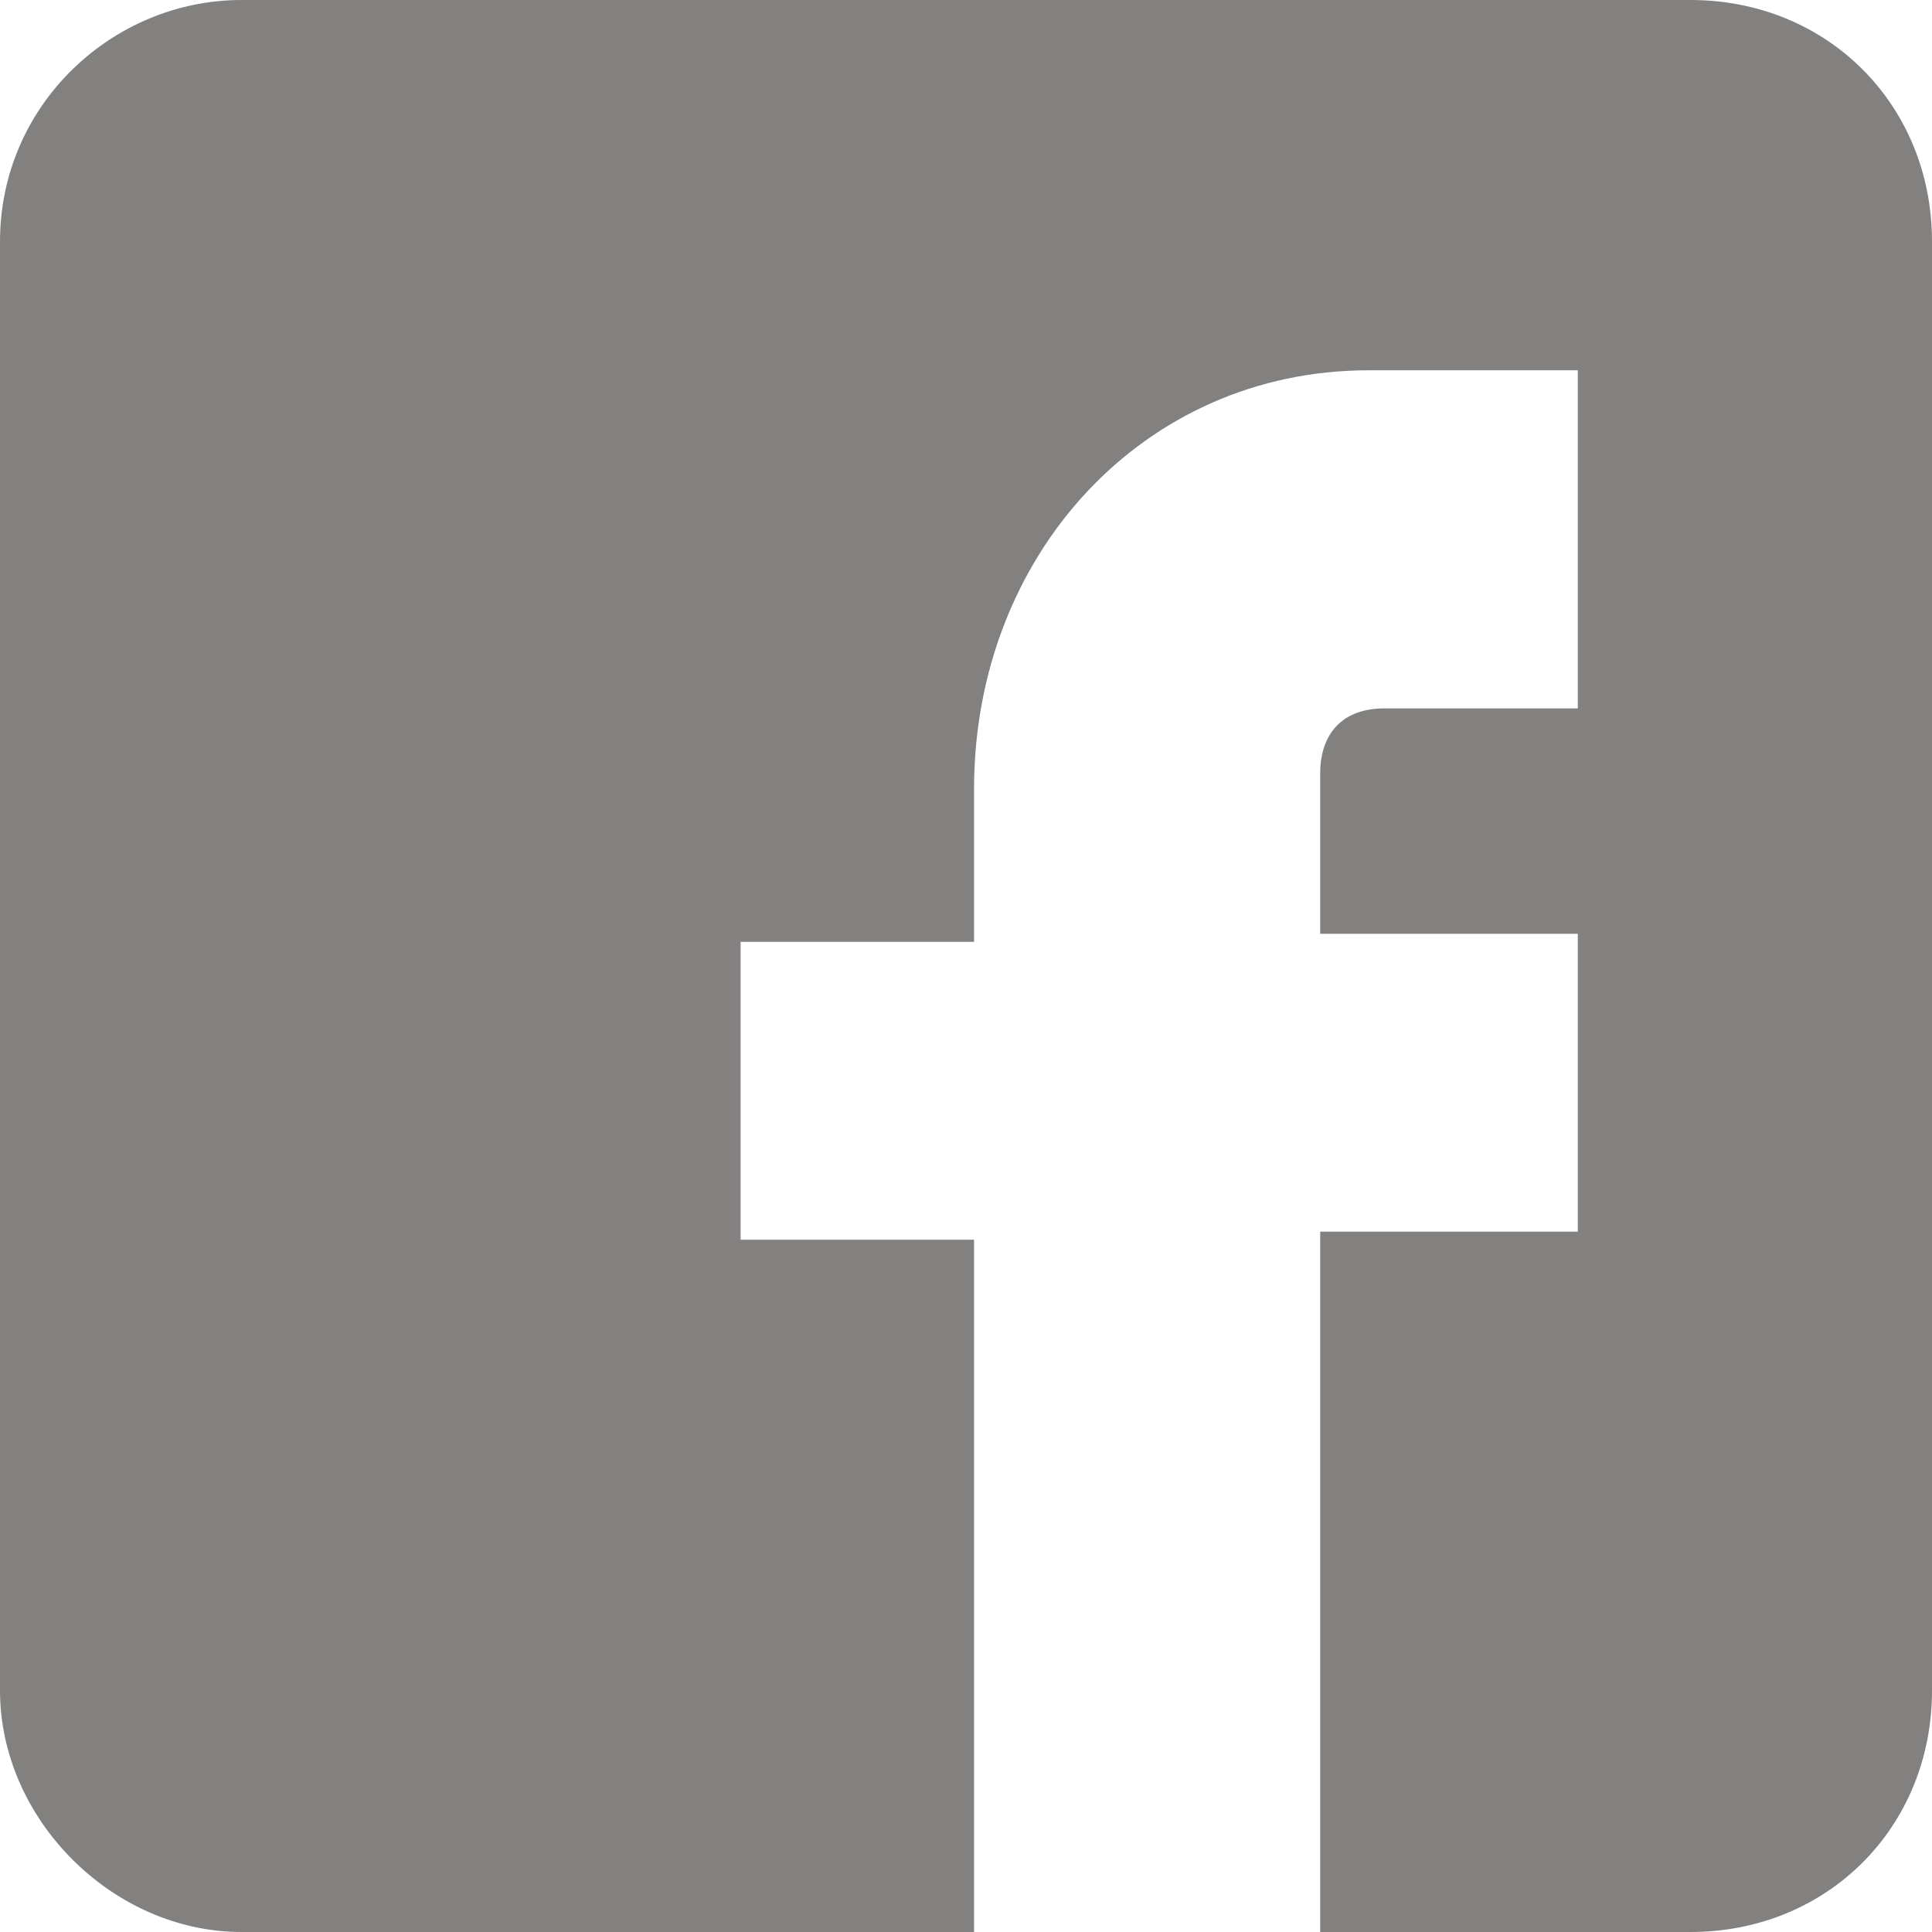 <?xml version="1.0" encoding="utf-8"?>
<!-- Generator: Adobe Illustrator 24.1.1, SVG Export Plug-In . SVG Version: 6.00 Build 0)  -->
<svg version="1.1" id="Livello_1" xmlns="http://www.w3.org/2000/svg" xmlns:xlink="http://www.w3.org/1999/xlink" x="0px" y="0px"
	 viewBox="0 0 24 24" style="enable-background:new 0 0 24 24;" xml:space="preserve">
<style type="text/css">
	.st0{fill-rule:evenodd;clip-rule:evenodd;fill:#83817F;}
</style>
<path class="st0" d="M21,0H3C1.4,0,0,1.3,0,3v18c0,1.6,1.4,3,3,3h9.1v-8.6H9.2v-3.7h2.9V9.8c0-2.9,2.1-5.2,4.9-5.2h2.6v4.2h-2.4
	c-0.6,0-0.8,0.4-0.8,0.8v2h3.2v3.7h-3.2V24H21c1.7,0,3-1.3,3-3V3C24,1.3,22.7,0,21,0"/>
</svg>
